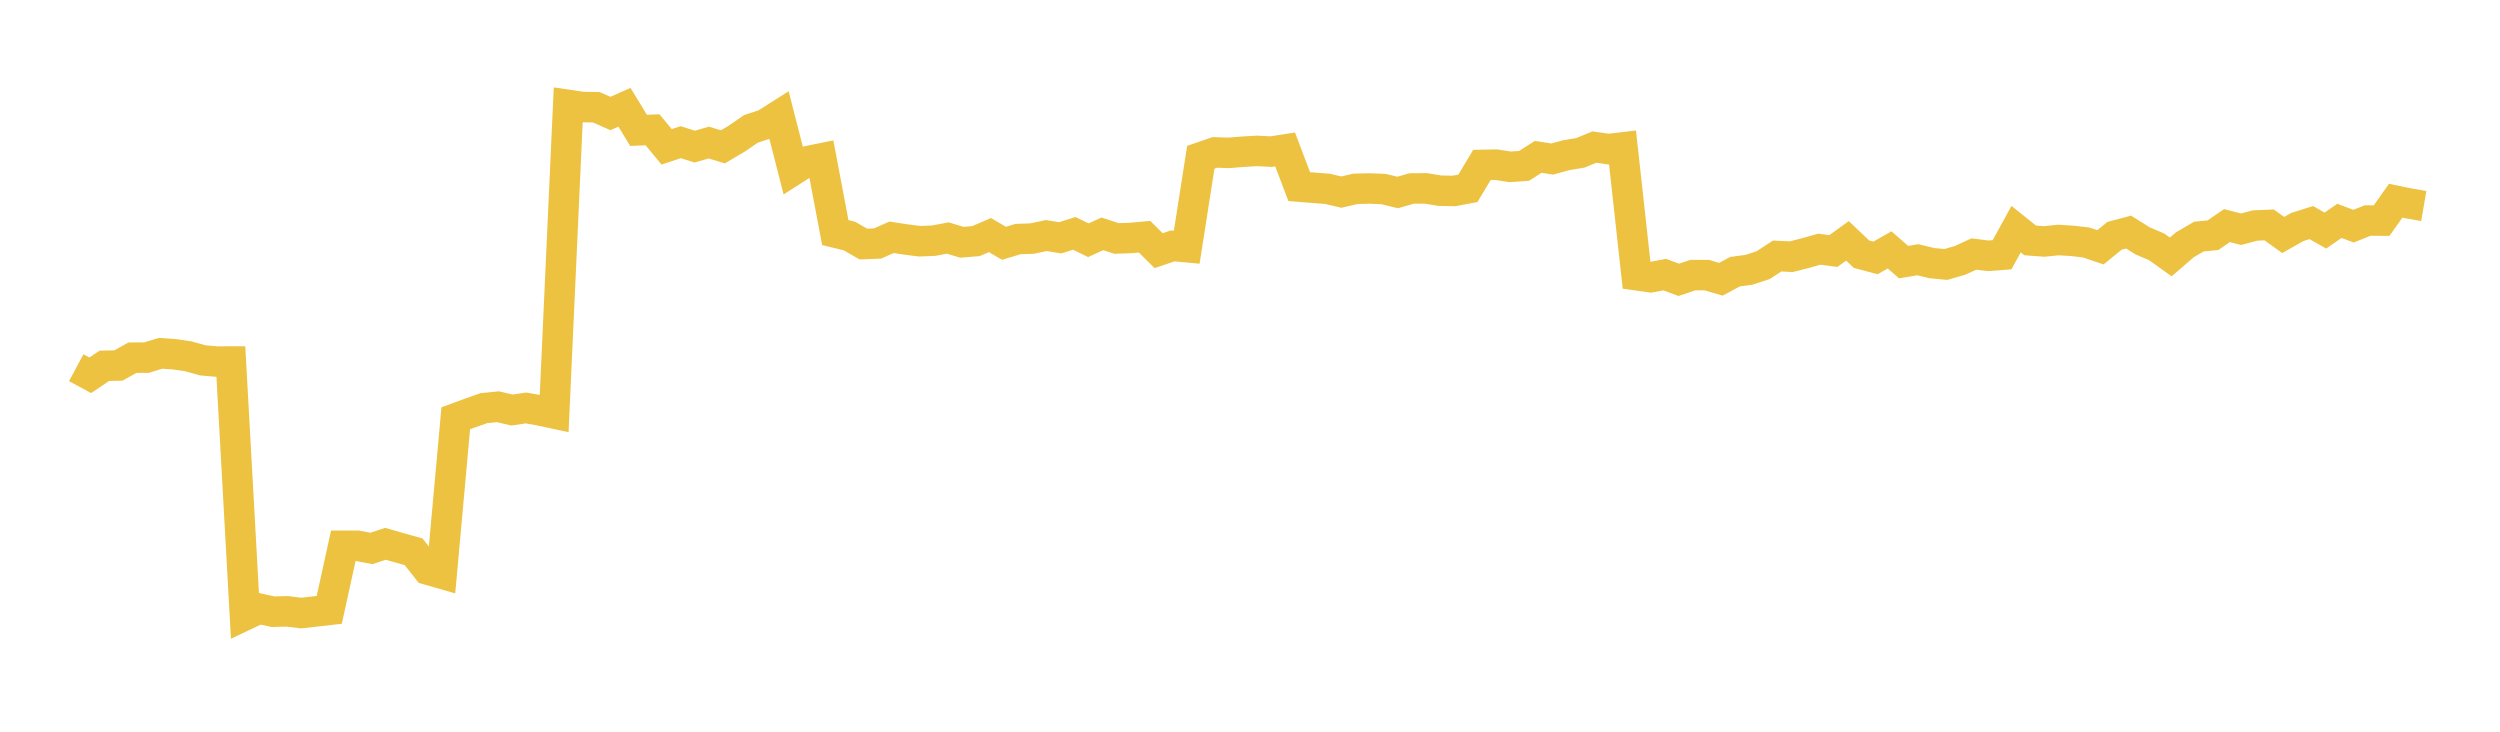 <svg width="164" height="48" xmlns="http://www.w3.org/2000/svg" xmlns:xlink="http://www.w3.org/1999/xlink"><path fill="none" stroke="rgb(237,194,64)" stroke-width="2" d="M5,24.124L5.922,24.619L6.844,23.997L7.766,23.977L8.689,23.464L9.611,23.46L10.533,23.177L11.455,23.242L12.377,23.379L13.299,23.639L14.222,23.719L15.144,23.716L16.066,40.361L16.988,39.925L17.91,40.128L18.832,40.103L19.754,40.217L20.677,40.113L21.599,40.008L22.521,35.803L23.443,35.803L24.365,35.977L25.287,35.674L26.21,35.939L27.132,36.196L28.054,37.367L28.976,37.632L29.898,27.438L30.82,27.098L31.743,26.775L32.665,26.682L33.587,26.898L34.509,26.762L35.431,26.928L36.353,27.126L37.275,6.884L38.198,7.02L39.12,7.036L40.042,7.447L40.964,7.036L41.886,8.55L42.808,8.515L43.731,9.632L44.653,9.328L45.575,9.617L46.497,9.352L47.419,9.634L48.341,9.089L49.263,8.453L50.186,8.152L51.108,7.567L52.03,11.168L52.952,10.578L53.874,10.391L54.796,15.258L55.719,15.484L56.641,16.011L57.563,15.975L58.485,15.566L59.407,15.707L60.329,15.825L61.251,15.788L62.174,15.614L63.096,15.894L64.018,15.818L64.94,15.421L65.862,15.96L66.784,15.681L67.707,15.651L68.629,15.452L69.551,15.6L70.473,15.309L71.395,15.758L72.317,15.341L73.24,15.643L74.162,15.613L75.084,15.529L76.006,16.443L76.928,16.132L77.85,16.217L78.772,10.318L79.695,9.998L80.617,10.028L81.539,9.953L82.461,9.898L83.383,9.947L84.305,9.804L85.228,12.242L86.15,12.316L87.072,12.386L87.994,12.603L88.916,12.387L89.838,12.365L90.76,12.401L91.683,12.627L92.605,12.364L93.527,12.357L94.449,12.509L95.371,12.527L96.293,12.355L97.216,10.818L98.138,10.801L99.06,10.945L99.982,10.881L100.904,10.29L101.826,10.433L102.749,10.18L103.671,10.027L104.593,9.647L105.515,9.78L106.437,9.671L107.359,18.056L108.281,18.188L109.204,18.015L110.126,18.357L111.048,18.047L111.97,18.048L112.892,18.319L113.814,17.823L114.737,17.698L115.659,17.396L116.581,16.795L117.503,16.84L118.425,16.606L119.347,16.346L120.269,16.468L121.192,15.8L122.114,16.674L123.036,16.919L123.958,16.395L124.88,17.196L125.802,17.038L126.725,17.261L127.647,17.349L128.569,17.084L129.491,16.663L130.413,16.781L131.335,16.712L132.257,15.032L133.18,15.771L134.102,15.84L135.024,15.745L135.946,15.801L136.868,15.91L137.79,16.223L138.713,15.468L139.635,15.224L140.557,15.801L141.479,16.195L142.401,16.855L143.323,16.06L144.246,15.519L145.168,15.432L146.09,14.798L147.012,15.037L147.934,14.794L148.856,14.754L149.778,15.415L150.701,14.893L151.623,14.601L152.545,15.127L153.467,14.488L154.389,14.836L155.311,14.47L156.234,14.471L157.156,13.169L158.078,13.355L159,13.513"></path></svg>